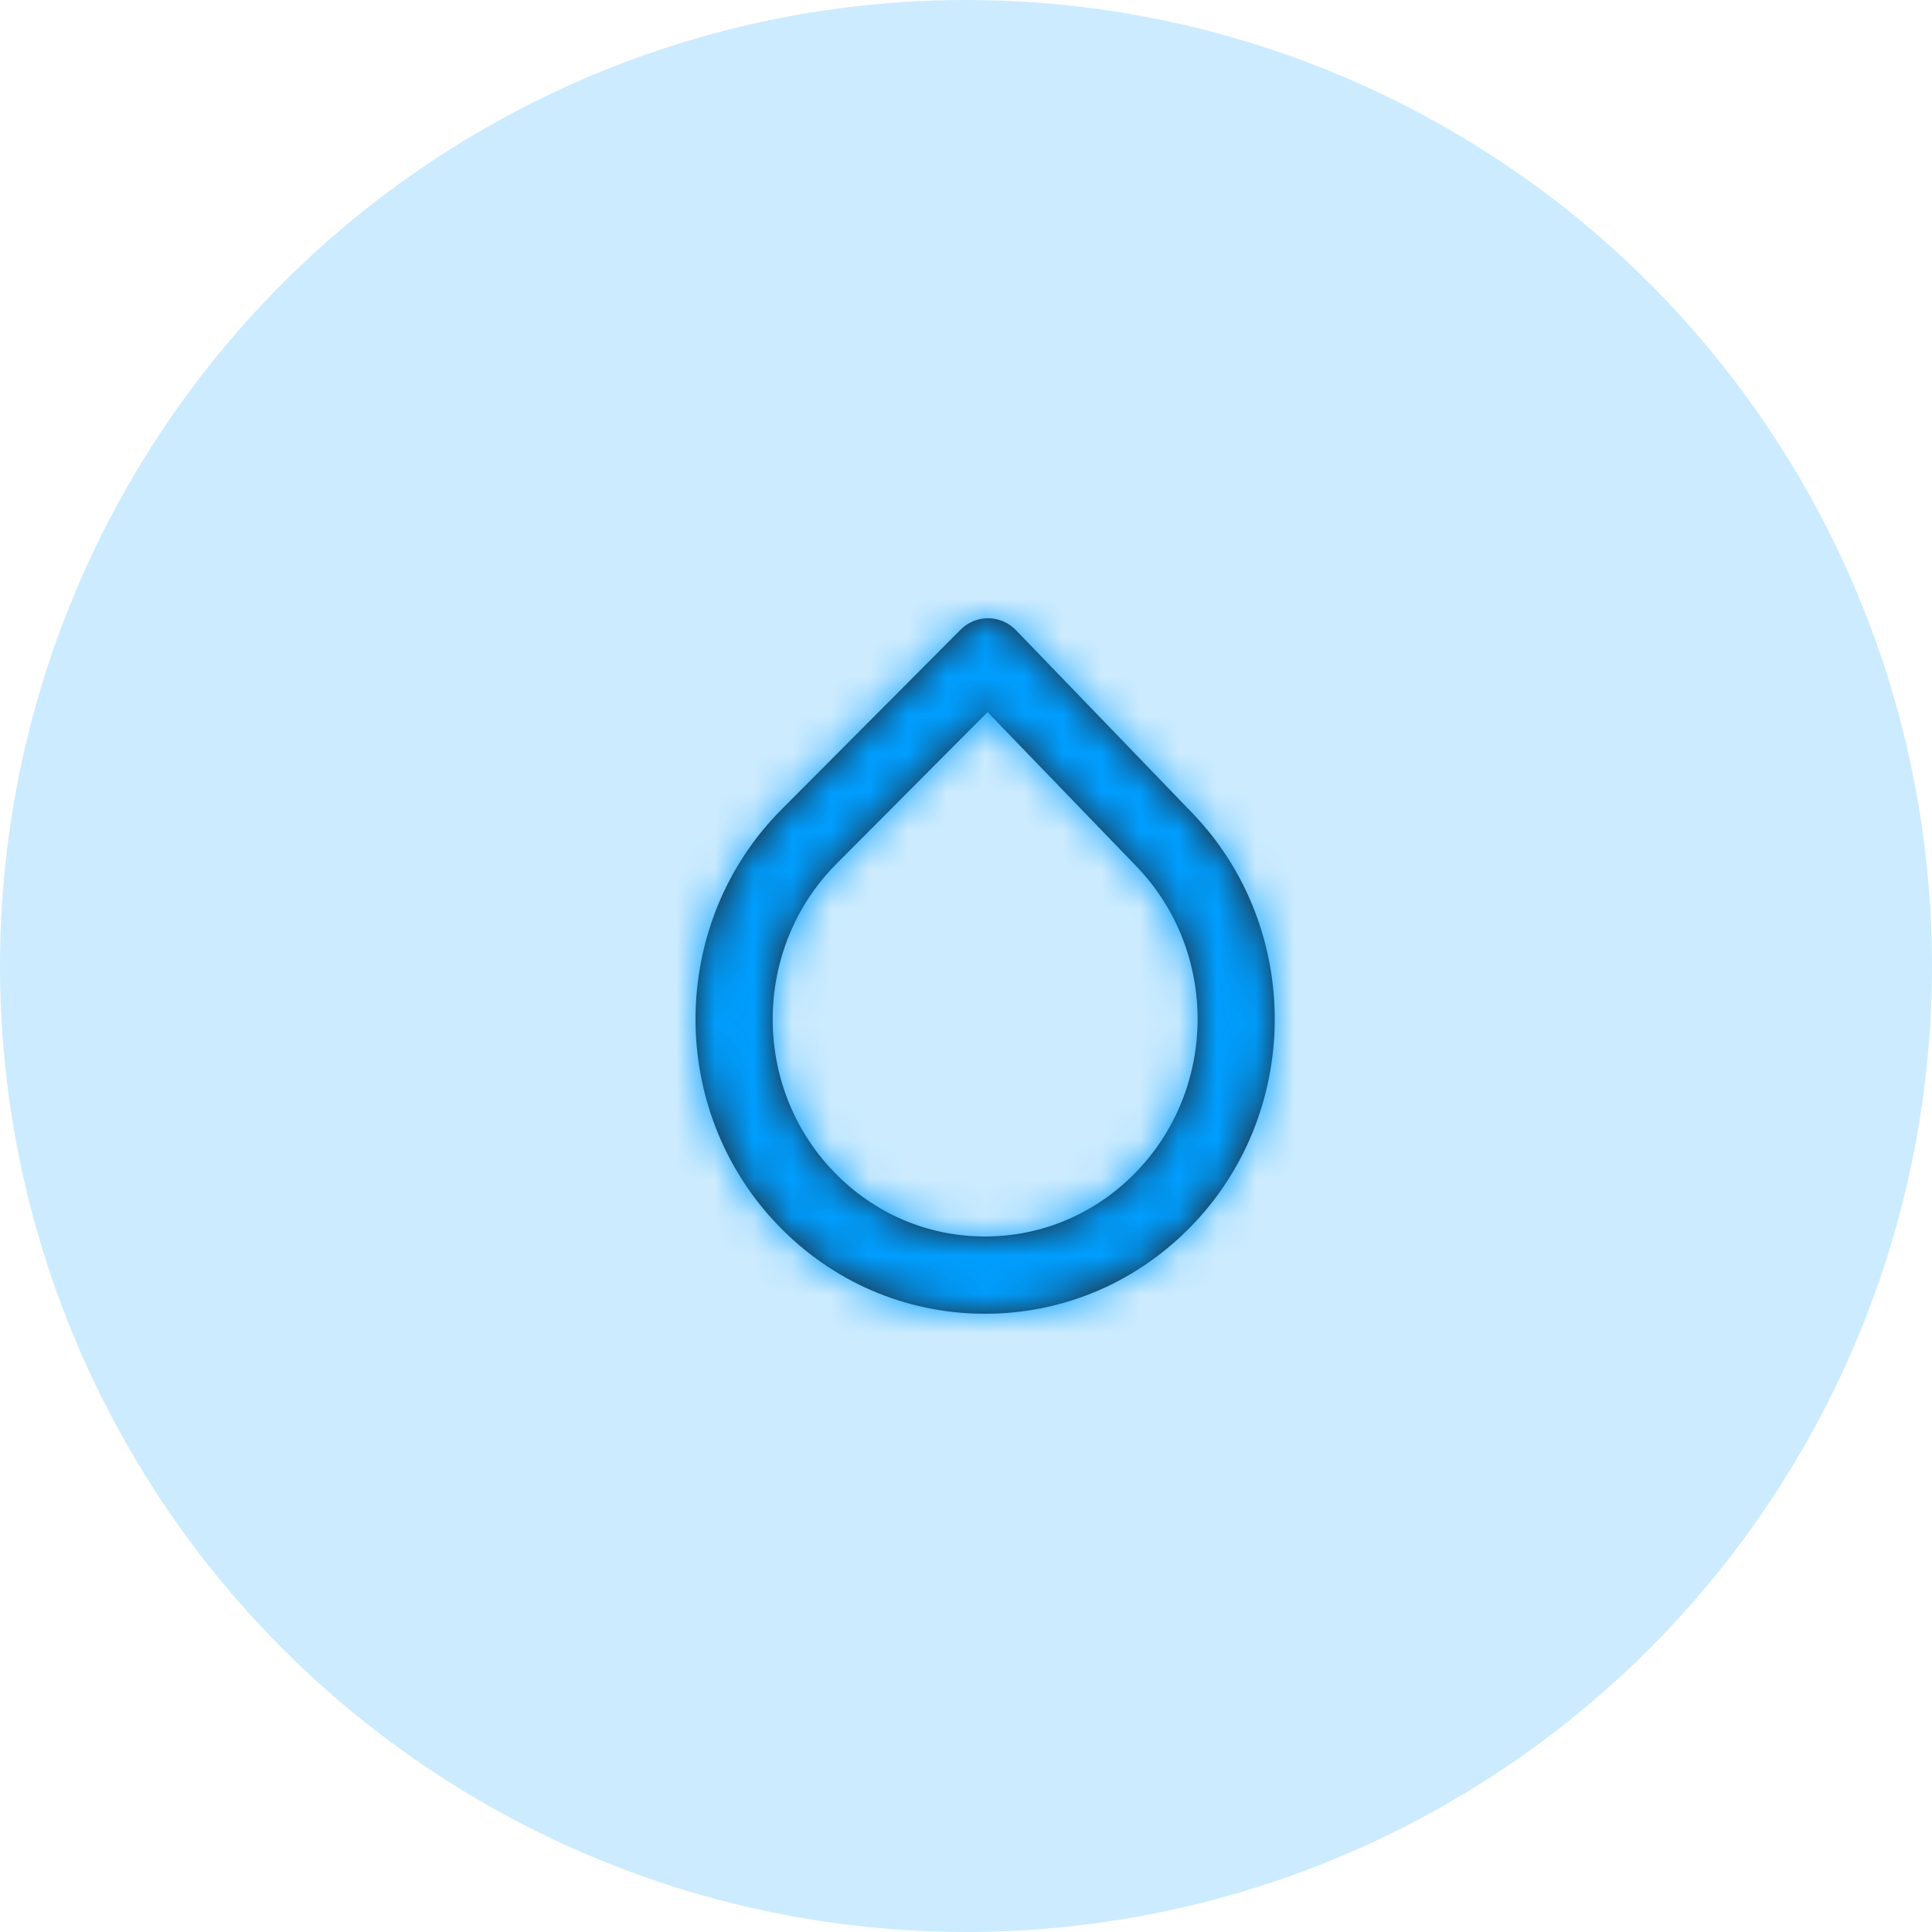 <svg width="50" height="50" viewBox="0 0 50 50" fill="none" xmlns="http://www.w3.org/2000/svg">
<circle opacity="0.2" cx="25" cy="25" r="25" fill="#009EFF"/>
<path fill-rule="evenodd" clip-rule="evenodd" d="M25.558 18.429L21.648 22.355C19.473 24.538 19.444 28.114 21.581 30.327C22.61 31.394 23.983 31.988 25.448 32H25.45C26.915 32.011 28.299 31.44 29.345 30.39C31.518 28.211 31.547 24.636 29.41 22.421L25.558 18.429ZM25.431 34C23.424 33.983 21.547 33.172 20.142 31.716C17.253 28.724 17.291 23.893 20.229 20.946L24.861 16.295C25.052 16.105 25.309 15.998 25.578 16C25.848 16.003 26.104 16.114 26.29 16.306L30.849 21.033C33.737 24.026 33.699 28.858 30.762 31.802C29.332 33.236 27.441 34.016 25.433 34H25.431Z" fill="#231F20"/>
<mask id="mask0_1897_75848" style="mask-type:luminance" maskUnits="userSpaceOnUse" x="18" y="16" width="15" height="19">
<path fill-rule="evenodd" clip-rule="evenodd" d="M25.558 18.429L21.648 22.355C19.473 24.538 19.444 28.114 21.581 30.327C22.61 31.394 23.983 31.988 25.448 32H25.45C26.915 32.011 28.299 31.44 29.345 30.39C31.518 28.211 31.547 24.636 29.41 22.421L25.558 18.429ZM25.431 34C23.424 33.983 21.547 33.172 20.142 31.716C17.253 28.724 17.291 23.893 20.229 20.946L24.861 16.295C25.052 16.105 25.309 15.998 25.578 16C25.848 16.003 26.104 16.114 26.29 16.306L30.849 21.033C33.737 24.026 33.699 28.858 30.762 31.802C29.332 33.236 27.441 34.016 25.433 34H25.431Z" fill="white"/>
</mask>
<g mask="url(#mask0_1897_75848)">
<rect x="13" y="13" width="24" height="24" fill="#009EFF"/>
</g>
</svg>
